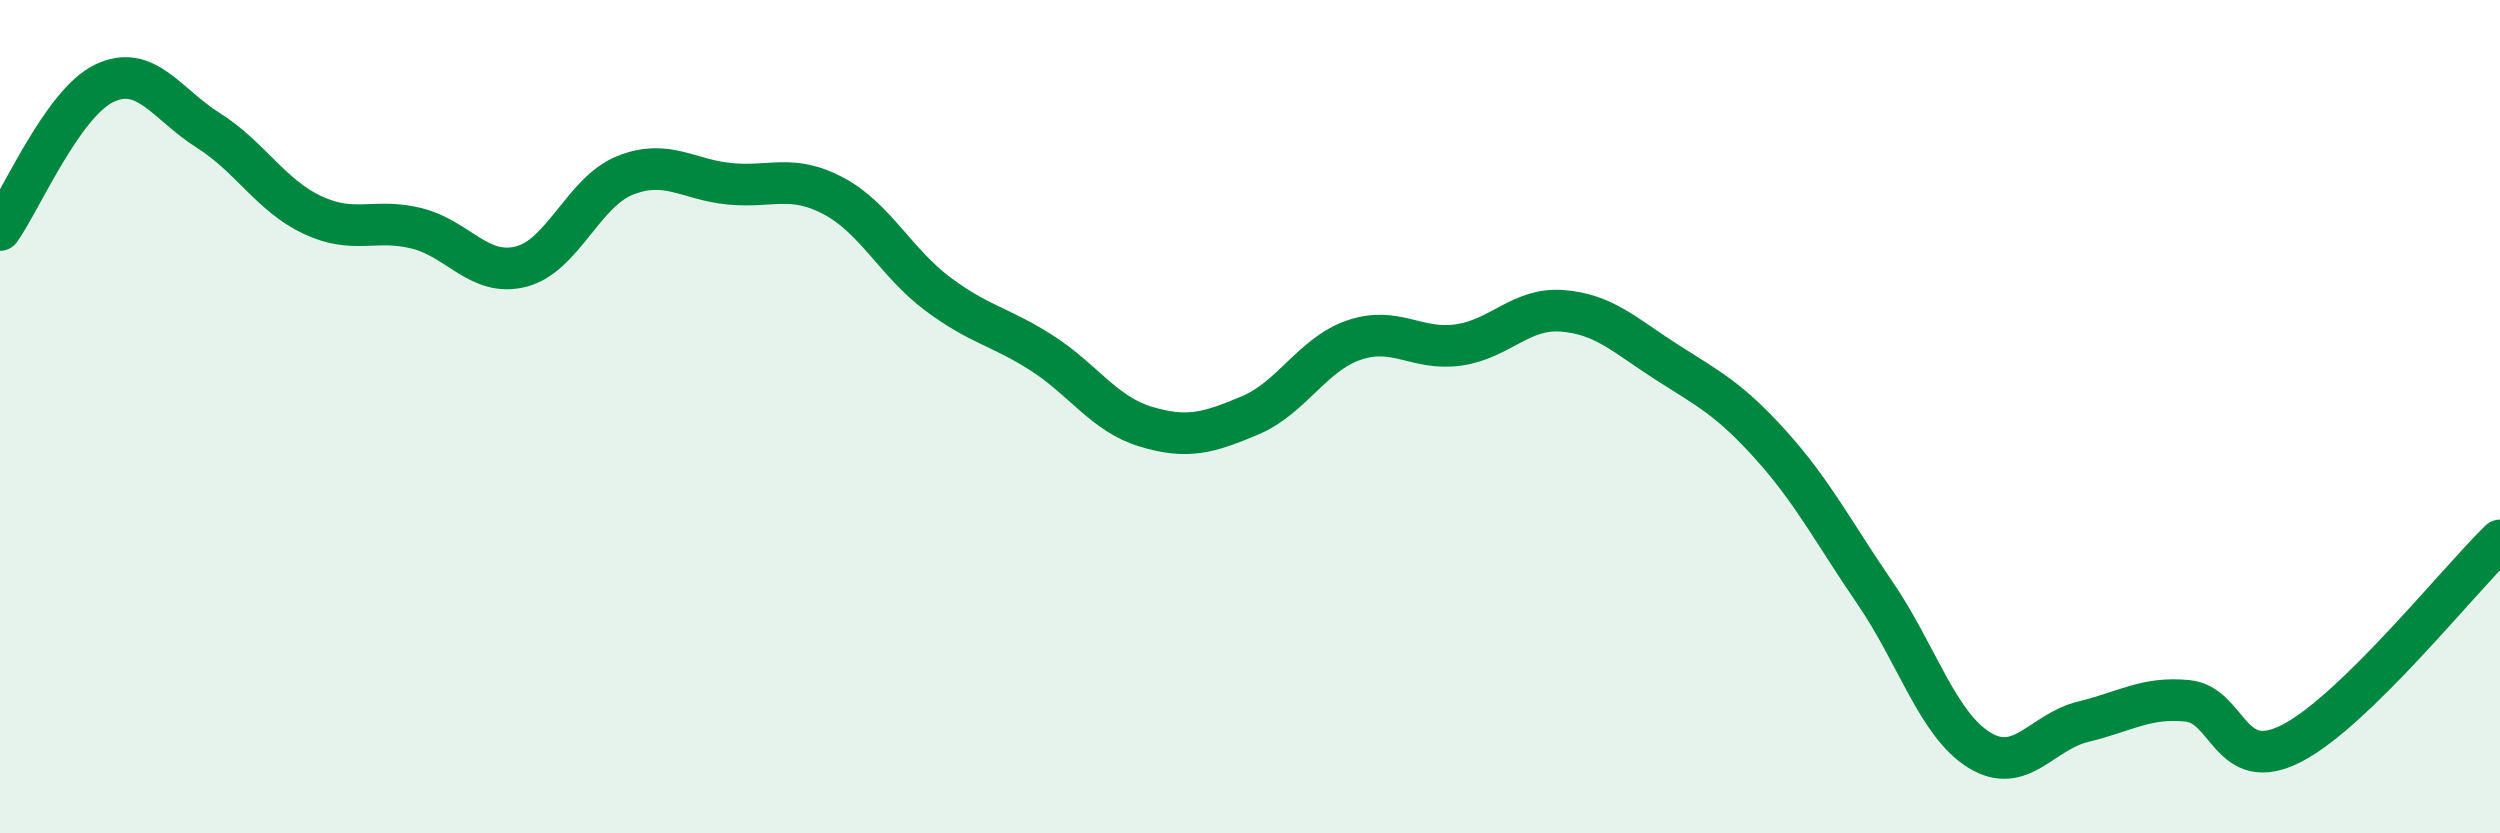 
    <svg width="60" height="20" viewBox="0 0 60 20" xmlns="http://www.w3.org/2000/svg">
      <path
        d="M 0,5.52 C 0.5,4.82 1.5,2.48 2.5,2 C 3.5,1.52 4,2.5 5,3.13 C 6,3.76 6.5,4.69 7.5,5.16 C 8.5,5.63 9,5.23 10,5.48 C 11,5.73 11.5,6.65 12.5,6.4 C 13.5,6.15 14,4.61 15,4.21 C 16,3.81 16.5,4.31 17.5,4.41 C 18.5,4.51 19,4.17 20,4.7 C 21,5.23 21.5,6.3 22.5,7.05 C 23.5,7.8 24,7.83 25,8.47 C 26,9.11 26.5,9.94 27.5,10.24 C 28.5,10.54 29,10.39 30,9.97 C 31,9.55 31.5,8.5 32.5,8.16 C 33.5,7.82 34,8.42 35,8.28 C 36,8.14 36.5,7.38 37.5,7.46 C 38.5,7.54 39,8.05 40,8.69 C 41,9.33 41.5,9.57 42.5,10.68 C 43.5,11.79 44,12.77 45,14.23 C 46,15.69 46.5,17.38 47.5,18 C 48.5,18.62 49,17.56 50,17.32 C 51,17.08 51.5,16.72 52.5,16.82 C 53.5,16.92 53.5,18.61 55,17.84 C 56.5,17.07 59,13.94 60,12.97L60 20L0 20Z"
        fill="#008740"
        opacity="0.1"
        stroke-linecap="round"
        stroke-linejoin="round"
      />
      <path
        d="M 0,5.52 C 0.5,4.82 1.5,2.48 2.5,2 C 3.5,1.52 4,2.5 5,3.13 C 6,3.76 6.5,4.69 7.5,5.16 C 8.5,5.63 9,5.23 10,5.48 C 11,5.73 11.5,6.65 12.5,6.4 C 13.5,6.15 14,4.61 15,4.21 C 16,3.81 16.5,4.31 17.5,4.41 C 18.5,4.51 19,4.17 20,4.7 C 21,5.23 21.5,6.3 22.5,7.05 C 23.5,7.8 24,7.83 25,8.47 C 26,9.11 26.5,9.94 27.5,10.24 C 28.5,10.54 29,10.39 30,9.97 C 31,9.55 31.5,8.5 32.5,8.16 C 33.5,7.82 34,8.42 35,8.28 C 36,8.14 36.5,7.38 37.5,7.46 C 38.5,7.54 39,8.05 40,8.69 C 41,9.33 41.5,9.57 42.5,10.68 C 43.5,11.79 44,12.77 45,14.23 C 46,15.69 46.5,17.38 47.5,18 C 48.5,18.62 49,17.56 50,17.32 C 51,17.08 51.5,16.72 52.5,16.82 C 53.5,16.92 53.5,18.61 55,17.84 C 56.5,17.07 59,13.94 60,12.97"
        stroke="#008740"
        stroke-width="1"
        fill="none"
        stroke-linecap="round"
        stroke-linejoin="round"
      />
    </svg>
  